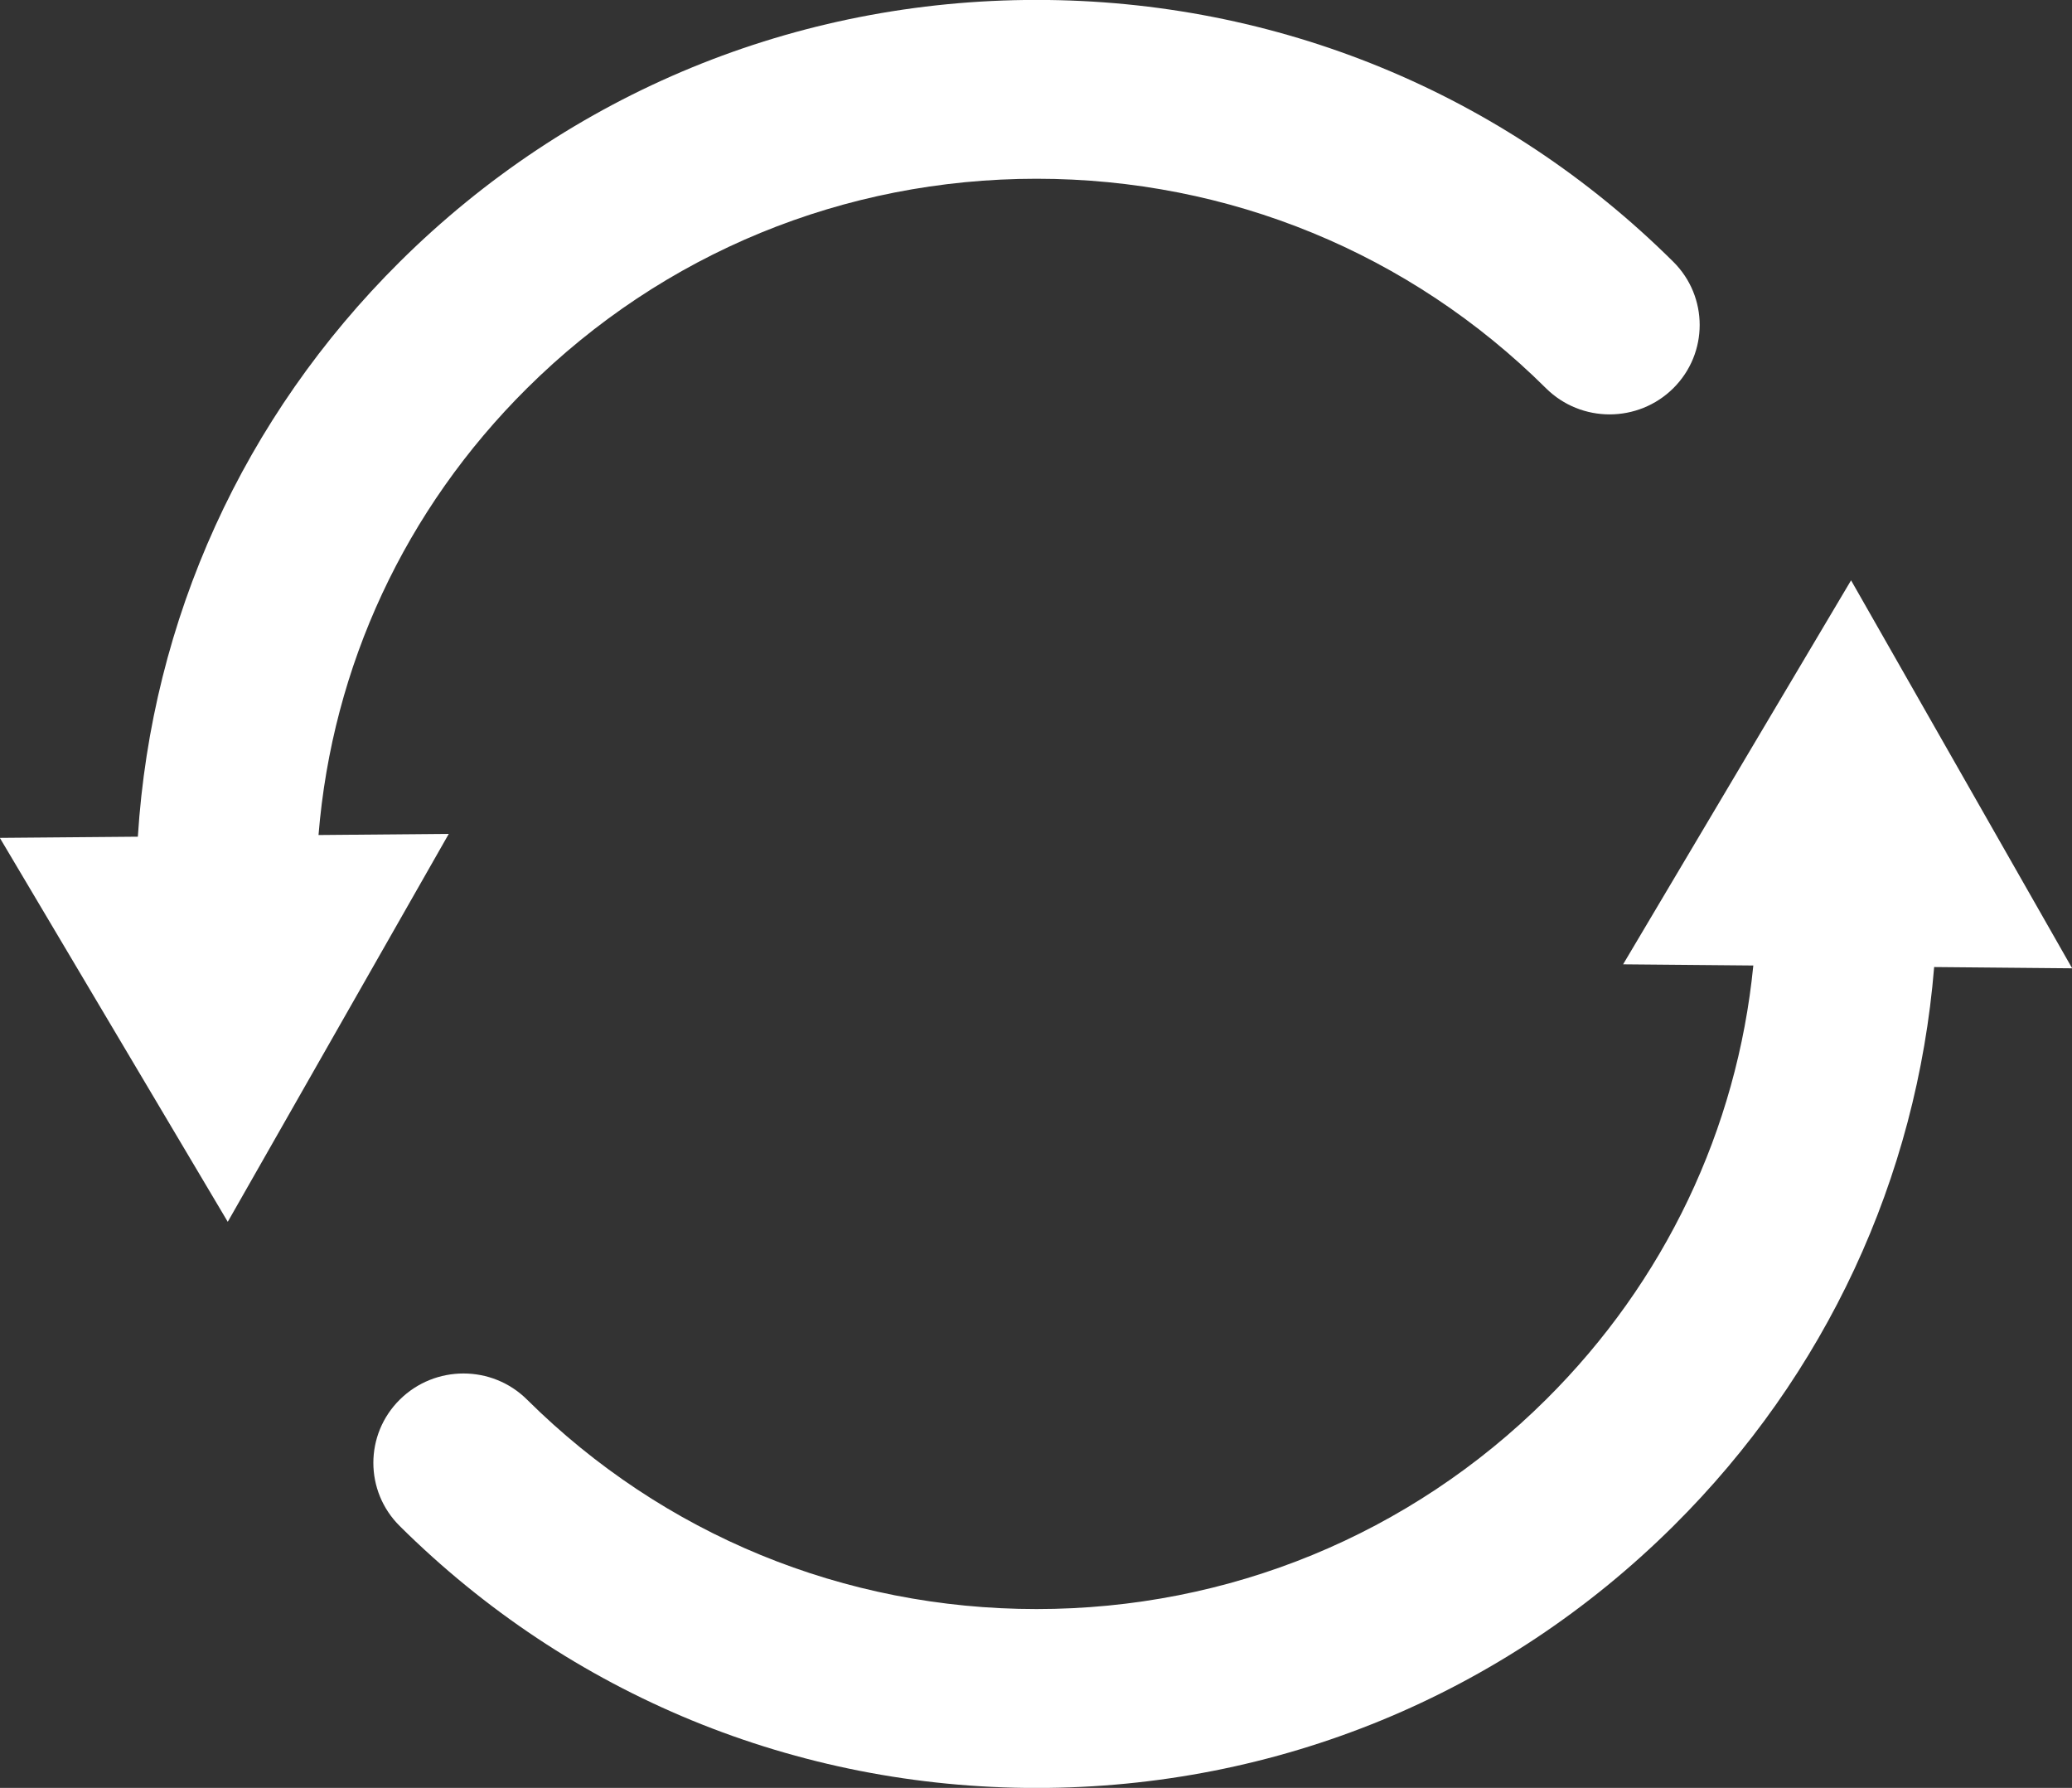 <svg xmlns="http://www.w3.org/2000/svg" xmlns:xlink="http://www.w3.org/1999/xlink" preserveAspectRatio="xMidYMid" width="51" height="44" viewBox="0 0 51 44">
  <rect x="0" y="0" width="51" height="44" fill="#333333" stroke="none"/>
  <defs>
    <style>
      .cls-1 {
        fill: #fff;
        fill-rule: evenodd;
      }
    </style>
  </defs>
  <path d="M47.607,23.799 C47.183,28.997 44.939,33.834 41.187,37.557 C37.001,41.712 31.434,44.002 25.514,44.002 C19.592,44.002 14.028,41.712 9.840,37.557 C8.973,36.699 8.973,35.303 9.840,34.445 C10.706,33.587 12.111,33.587 12.973,34.445 C16.324,37.769 20.776,39.599 25.514,39.599 C30.249,39.599 34.705,37.768 38.052,34.445 C40.975,31.544 42.757,27.795 43.156,23.761 L39.951,23.732 L45.562,14.282 L51.004,23.830 L47.607,23.799 ZM38.052,9.554 C34.704,6.229 30.249,4.399 25.514,4.399 C20.775,4.399 16.323,6.229 12.973,9.554 C9.967,12.538 8.178,16.395 7.840,20.550 L11.046,20.522 L5.606,30.069 L-0.004,20.620 L3.393,20.591 C3.731,15.243 5.986,10.270 9.840,6.443 C14.028,2.287 19.592,-0.002 25.514,-0.002 C31.434,-0.002 37.000,2.287 41.187,6.443 C42.052,7.302 42.052,8.694 41.187,9.554 C40.320,10.413 38.917,10.413 38.052,9.554 Z" class="cls-1"/>
</svg>
